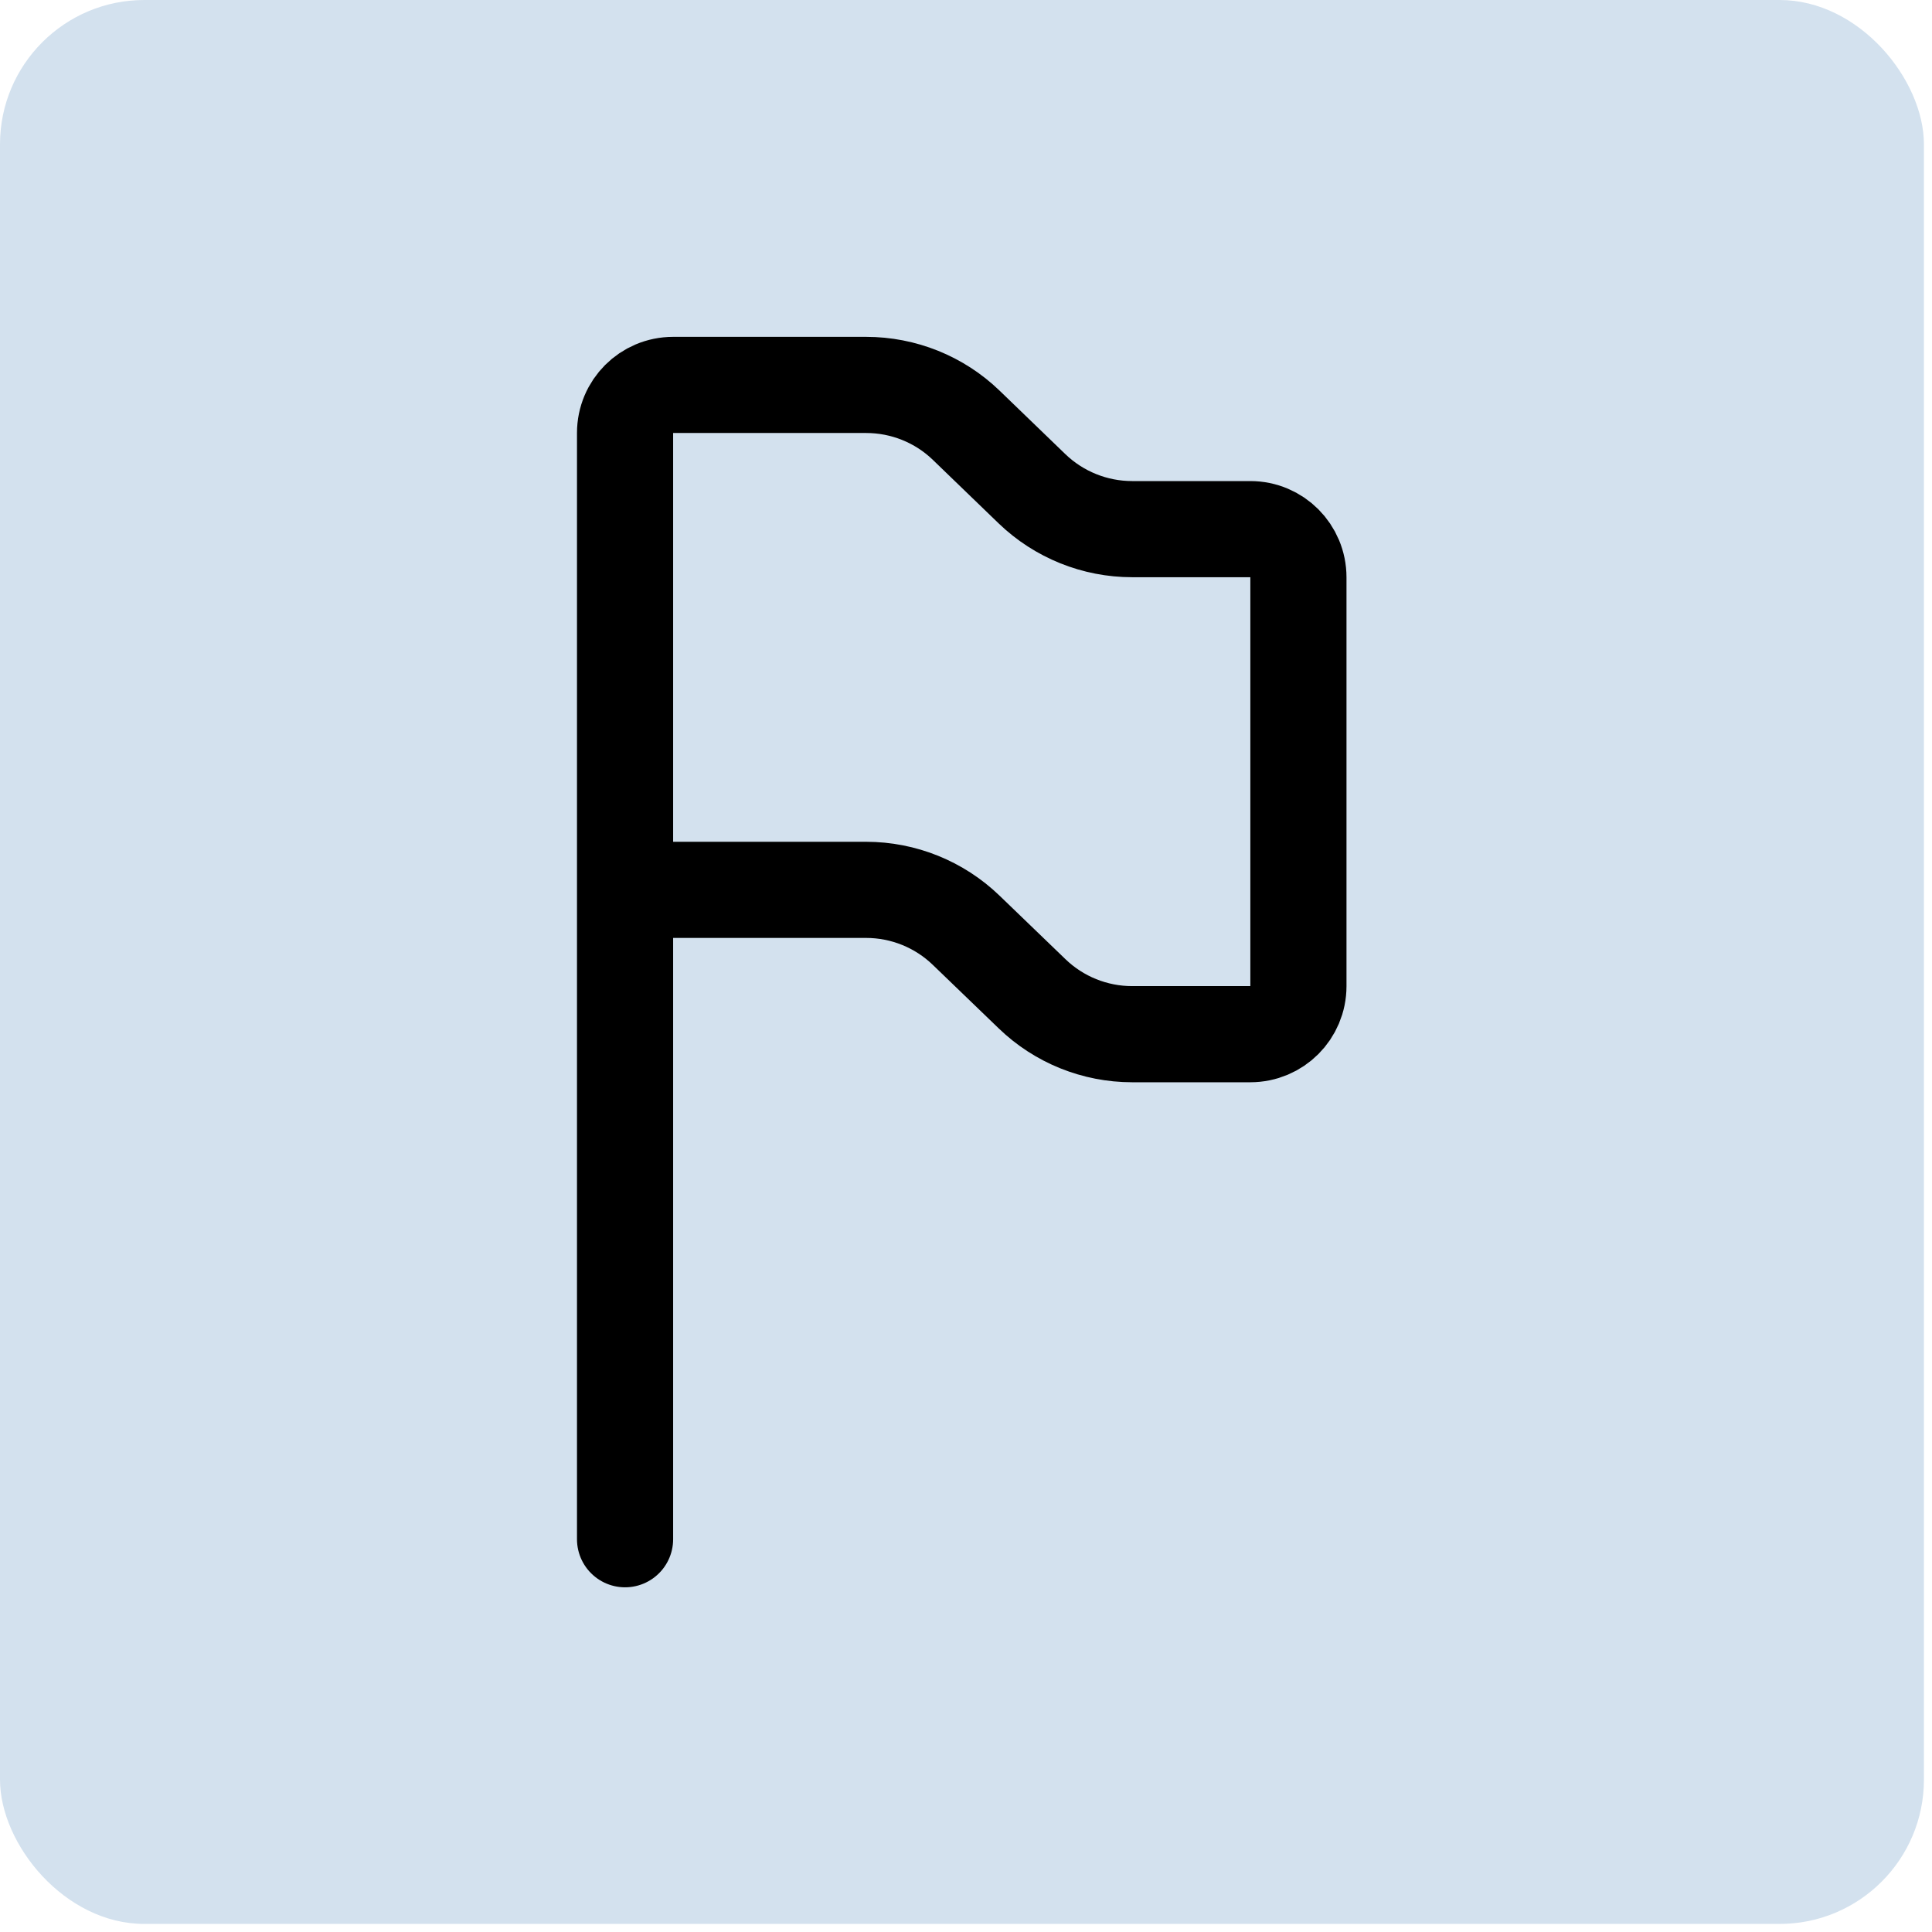 <svg xmlns="http://www.w3.org/2000/svg" fill="none" viewBox="0 0 17 17" height="17" width="17">
<rect fill="#D3E1EE" rx="1.27" height="16.929" width="16.929"></rect>
<path stroke-linecap="round" stroke-width="0.846" stroke="black" d="M5.5 7.83V3.81C5.5 3.576 5.689 3.387 5.923 3.387H7.621C7.95 3.387 8.266 3.514 8.502 3.742L9.081 4.301C9.318 4.529 9.634 4.656 9.962 4.656H11.002C11.236 4.656 11.425 4.846 11.425 5.08V8.677C11.425 8.911 11.236 9.1 11.002 9.1H9.962C9.634 9.1 9.318 8.973 9.081 8.744L8.502 8.186C8.266 7.958 7.95 7.83 7.621 7.83H5.5ZM5.5 7.83V13.544"></path>
</svg>

